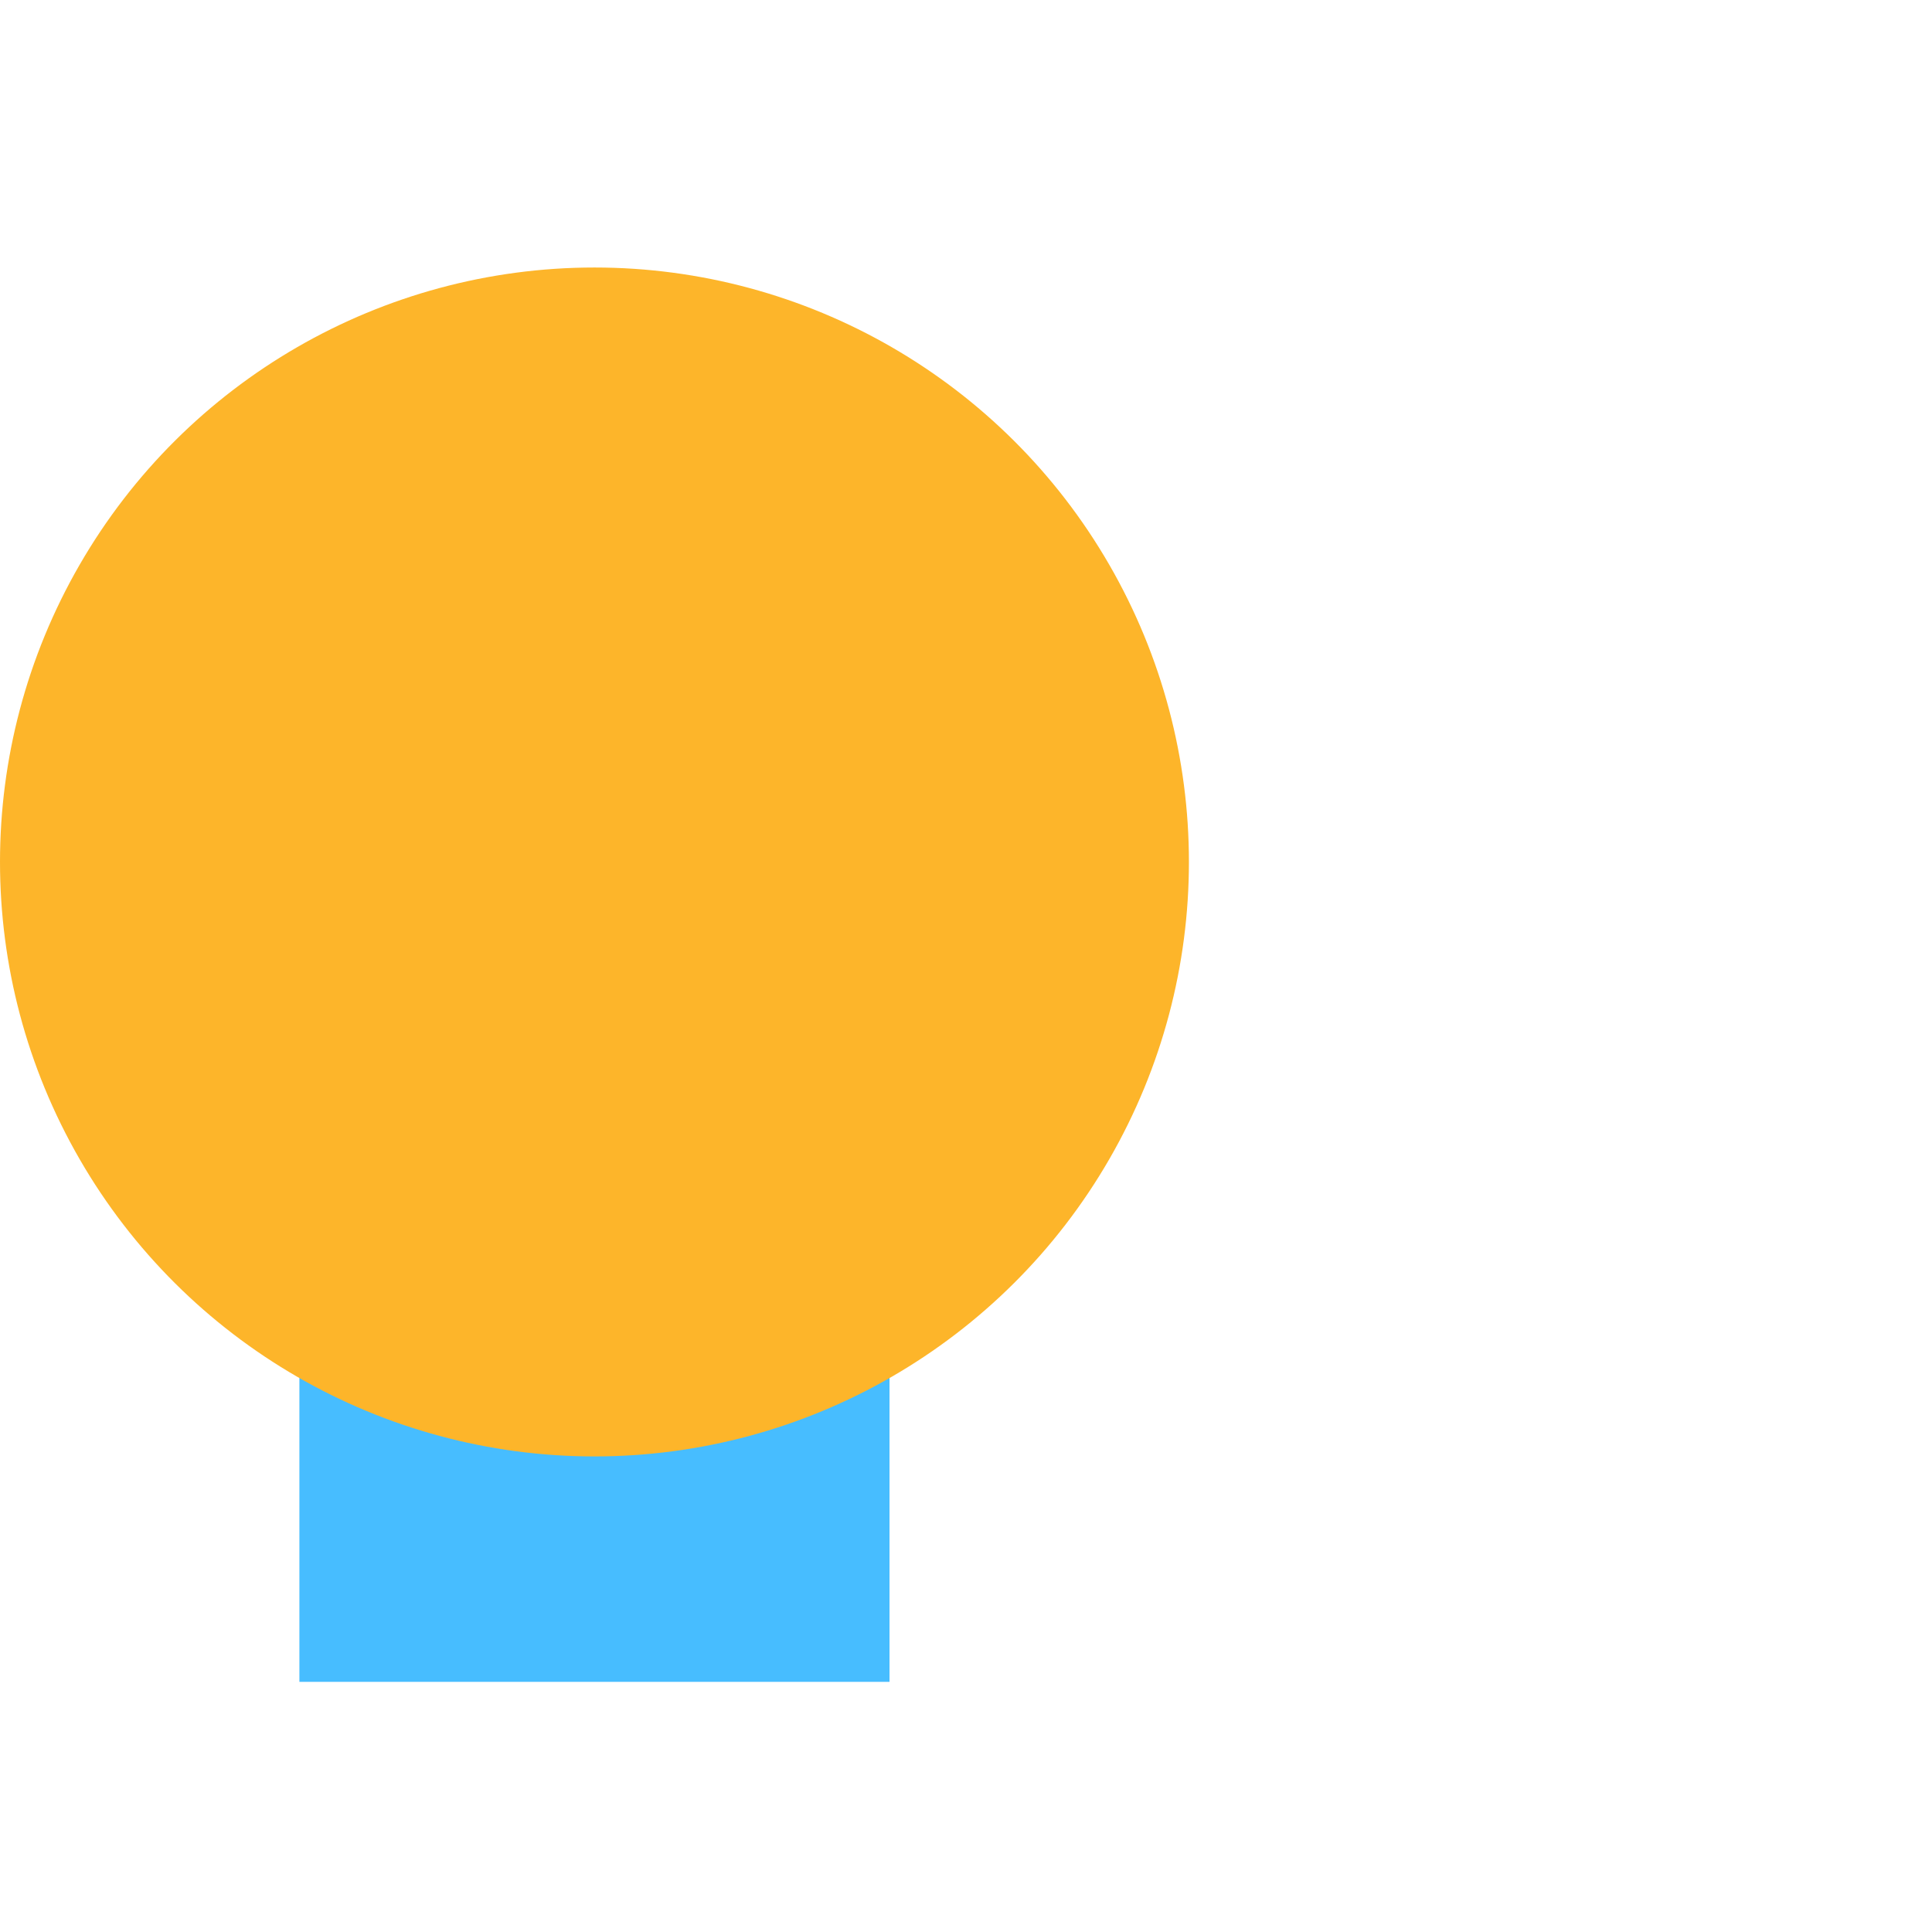 <svg width="65" height="65" viewBox="0 0 65 65" fill="none" xmlns="http://www.w3.org/2000/svg">
<rect x="10.073" y="36.73" width="19.854" height="19.854" fill="#47BDFF"/>
<circle cx="20" cy="29" r="20" transform="rotate(-90 20 29)" fill="#FDB52A"/>
</svg>
